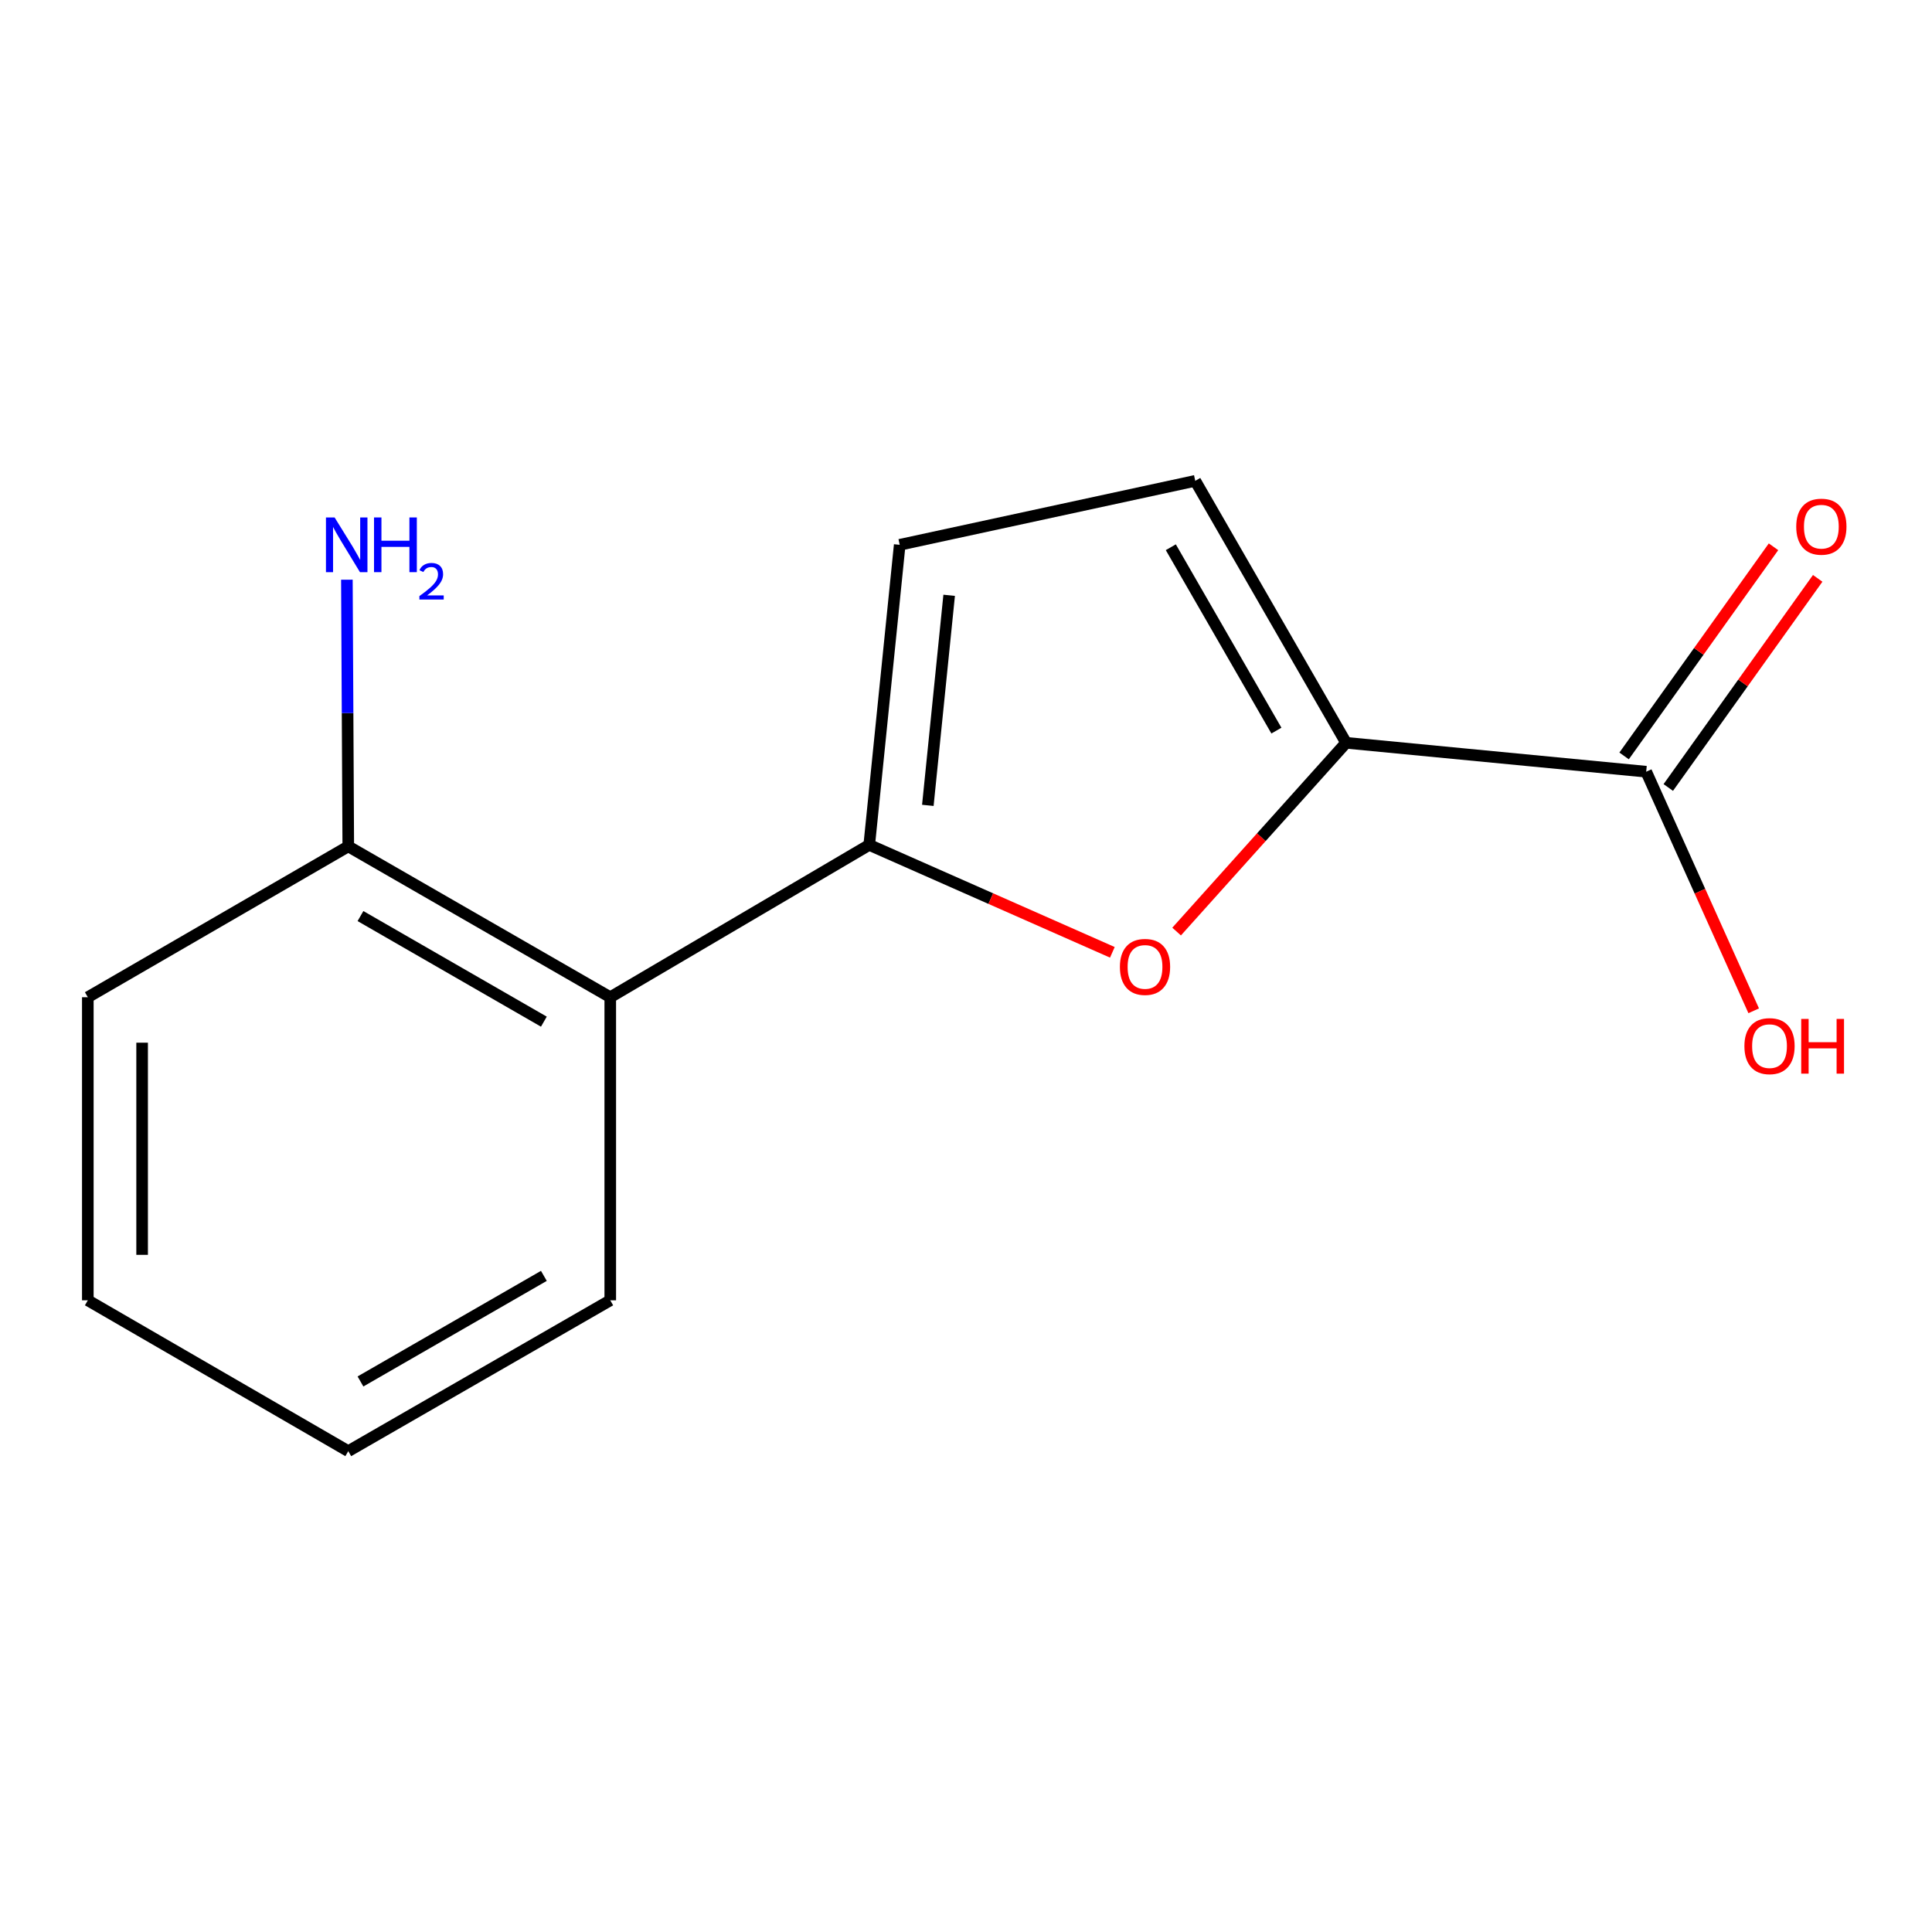 <?xml version='1.0' encoding='iso-8859-1'?>
<svg version='1.1' baseProfile='full'
              xmlns='http://www.w3.org/2000/svg'
                      xmlns:rdkit='http://www.rdkit.org/xml'
                      xmlns:xlink='http://www.w3.org/1999/xlink'
                  xml:space='preserve'
width='1000px' height='1000px' viewBox='0 0 1000 1000'>
<!-- END OF HEADER -->
<rect style='opacity:1.0;fill:#FFFFFF;stroke:none' width='1000' height='1000' x='0' y='0'> </rect>
<path class='bond-0' d='M 449.915,437.319 L 512.836,465.121' style='fill:none;fill-rule:evenodd;stroke:#000000;stroke-width:6px;stroke-linecap:butt;stroke-linejoin:miter;stroke-opacity:1' />
<path class='bond-0' d='M 512.836,465.121 L 575.756,492.922' style='fill:none;fill-rule:evenodd;stroke:#FF0000;stroke-width:6px;stroke-linecap:butt;stroke-linejoin:miter;stroke-opacity:1' />
<path class='bond-2' d='M 449.915,437.319 L 315.871,516.162' style='fill:none;fill-rule:evenodd;stroke:#000000;stroke-width:6px;stroke-linecap:butt;stroke-linejoin:miter;stroke-opacity:1' />
<path class='bond-3' d='M 449.915,437.319 L 465.687,281.99' style='fill:none;fill-rule:evenodd;stroke:#000000;stroke-width:6px;stroke-linecap:butt;stroke-linejoin:miter;stroke-opacity:1' />
<path class='bond-3' d='M 480.245,416.859 L 491.286,308.129' style='fill:none;fill-rule:evenodd;stroke:#000000;stroke-width:6px;stroke-linecap:butt;stroke-linejoin:miter;stroke-opacity:1' />
<path class='bond-1' d='M 609.012,482.176 L 652.874,433.326' style='fill:none;fill-rule:evenodd;stroke:#FF0000;stroke-width:6px;stroke-linecap:butt;stroke-linejoin:miter;stroke-opacity:1' />
<path class='bond-1' d='M 652.874,433.326 L 696.736,384.475' style='fill:none;fill-rule:evenodd;stroke:#000000;stroke-width:6px;stroke-linecap:butt;stroke-linejoin:miter;stroke-opacity:1' />
<path class='bond-5' d='M 696.736,384.475 L 852.065,399.435' style='fill:none;fill-rule:evenodd;stroke:#000000;stroke-width:6px;stroke-linecap:butt;stroke-linejoin:miter;stroke-opacity:1' />
<path class='bond-14' d='M 696.736,384.475 L 618.658,248.885' style='fill:none;fill-rule:evenodd;stroke:#000000;stroke-width:6px;stroke-linecap:butt;stroke-linejoin:miter;stroke-opacity:1' />
<path class='bond-14' d='M 660.666,378.163 L 606.011,283.25' style='fill:none;fill-rule:evenodd;stroke:#000000;stroke-width:6px;stroke-linecap:butt;stroke-linejoin:miter;stroke-opacity:1' />
<path class='bond-6' d='M 315.871,516.162 L 180.264,438.084' style='fill:none;fill-rule:evenodd;stroke:#000000;stroke-width:6px;stroke-linecap:butt;stroke-linejoin:miter;stroke-opacity:1' />
<path class='bond-6' d='M 281.504,528.809 L 186.58,474.155' style='fill:none;fill-rule:evenodd;stroke:#000000;stroke-width:6px;stroke-linecap:butt;stroke-linejoin:miter;stroke-opacity:1' />
<path class='bond-10' d='M 315.871,516.162 L 315.871,673.037' style='fill:none;fill-rule:evenodd;stroke:#000000;stroke-width:6px;stroke-linecap:butt;stroke-linejoin:miter;stroke-opacity:1' />
<path class='bond-4' d='M 465.687,281.99 L 618.658,248.885' style='fill:none;fill-rule:evenodd;stroke:#000000;stroke-width:6px;stroke-linecap:butt;stroke-linejoin:miter;stroke-opacity:1' />
<path class='bond-7' d='M 863.5,407.605 L 902.168,353.48' style='fill:none;fill-rule:evenodd;stroke:#000000;stroke-width:6px;stroke-linecap:butt;stroke-linejoin:miter;stroke-opacity:1' />
<path class='bond-7' d='M 902.168,353.48 L 940.835,299.356' style='fill:none;fill-rule:evenodd;stroke:#FF0000;stroke-width:6px;stroke-linecap:butt;stroke-linejoin:miter;stroke-opacity:1' />
<path class='bond-7' d='M 840.629,391.266 L 879.296,337.141' style='fill:none;fill-rule:evenodd;stroke:#000000;stroke-width:6px;stroke-linecap:butt;stroke-linejoin:miter;stroke-opacity:1' />
<path class='bond-7' d='M 879.296,337.141 L 917.963,283.016' style='fill:none;fill-rule:evenodd;stroke:#FF0000;stroke-width:6px;stroke-linecap:butt;stroke-linejoin:miter;stroke-opacity:1' />
<path class='bond-8' d='M 852.065,399.435 L 879.889,461.31' style='fill:none;fill-rule:evenodd;stroke:#000000;stroke-width:6px;stroke-linecap:butt;stroke-linejoin:miter;stroke-opacity:1' />
<path class='bond-8' d='M 879.889,461.31 L 907.712,523.186' style='fill:none;fill-rule:evenodd;stroke:#FF0000;stroke-width:6px;stroke-linecap:butt;stroke-linejoin:miter;stroke-opacity:1' />
<path class='bond-9' d='M 180.264,438.084 L 179.905,369.068' style='fill:none;fill-rule:evenodd;stroke:#000000;stroke-width:6px;stroke-linecap:butt;stroke-linejoin:miter;stroke-opacity:1' />
<path class='bond-9' d='M 179.905,369.068 L 179.546,300.052' style='fill:none;fill-rule:evenodd;stroke:#0000FF;stroke-width:6px;stroke-linecap:butt;stroke-linejoin:miter;stroke-opacity:1' />
<path class='bond-11' d='M 180.264,438.084 L 45.455,516.162' style='fill:none;fill-rule:evenodd;stroke:#000000;stroke-width:6px;stroke-linecap:butt;stroke-linejoin:miter;stroke-opacity:1' />
<path class='bond-12' d='M 315.871,673.037 L 180.264,751.115' style='fill:none;fill-rule:evenodd;stroke:#000000;stroke-width:6px;stroke-linecap:butt;stroke-linejoin:miter;stroke-opacity:1' />
<path class='bond-12' d='M 281.504,660.39 L 186.58,715.044' style='fill:none;fill-rule:evenodd;stroke:#000000;stroke-width:6px;stroke-linecap:butt;stroke-linejoin:miter;stroke-opacity:1' />
<path class='bond-13' d='M 45.455,516.162 L 45.455,673.037' style='fill:none;fill-rule:evenodd;stroke:#000000;stroke-width:6px;stroke-linecap:butt;stroke-linejoin:miter;stroke-opacity:1' />
<path class='bond-13' d='M 73.563,539.693 L 73.563,649.506' style='fill:none;fill-rule:evenodd;stroke:#000000;stroke-width:6px;stroke-linecap:butt;stroke-linejoin:miter;stroke-opacity:1' />
<path class='bond-15' d='M 180.264,751.115 L 45.455,673.037' style='fill:none;fill-rule:evenodd;stroke:#000000;stroke-width:6px;stroke-linecap:butt;stroke-linejoin:miter;stroke-opacity:1' />
<path  class='atom-1' d='M 579.658 500.47
Q 579.658 493.67, 583.018 489.87
Q 586.378 486.07, 592.658 486.07
Q 598.938 486.07, 602.298 489.87
Q 605.658 493.67, 605.658 500.47
Q 605.658 507.35, 602.258 511.27
Q 598.858 515.15, 592.658 515.15
Q 586.418 515.15, 583.018 511.27
Q 579.658 507.39, 579.658 500.47
M 592.658 511.95
Q 596.978 511.95, 599.298 509.07
Q 601.658 506.15, 601.658 500.47
Q 601.658 494.91, 599.298 492.11
Q 596.978 489.27, 592.658 489.27
Q 588.338 489.27, 585.978 492.07
Q 583.658 494.87, 583.658 500.47
Q 583.658 506.19, 585.978 509.07
Q 588.338 511.95, 592.658 511.95
' fill='#FF0000'/>
<path  class='atom-8' d='M 929.729 272.607
Q 929.729 265.807, 933.089 262.007
Q 936.449 258.207, 942.729 258.207
Q 949.009 258.207, 952.369 262.007
Q 955.729 265.807, 955.729 272.607
Q 955.729 279.487, 952.329 283.407
Q 948.929 287.287, 942.729 287.287
Q 936.489 287.287, 933.089 283.407
Q 929.729 279.527, 929.729 272.607
M 942.729 284.087
Q 947.049 284.087, 949.369 281.207
Q 951.729 278.287, 951.729 272.607
Q 951.729 267.047, 949.369 264.247
Q 947.049 261.407, 942.729 261.407
Q 938.409 261.407, 936.049 264.207
Q 933.729 267.007, 933.729 272.607
Q 933.729 278.327, 936.049 281.207
Q 938.409 284.087, 942.729 284.087
' fill='#FF0000'/>
<path  class='atom-9' d='M 902.902 541.477
Q 902.902 534.677, 906.262 530.877
Q 909.622 527.077, 915.902 527.077
Q 922.182 527.077, 925.542 530.877
Q 928.902 534.677, 928.902 541.477
Q 928.902 548.357, 925.502 552.277
Q 922.102 556.157, 915.902 556.157
Q 909.662 556.157, 906.262 552.277
Q 902.902 548.397, 902.902 541.477
M 915.902 552.957
Q 920.222 552.957, 922.542 550.077
Q 924.902 547.157, 924.902 541.477
Q 924.902 535.917, 922.542 533.117
Q 920.222 530.277, 915.902 530.277
Q 911.582 530.277, 909.222 533.077
Q 906.902 535.877, 906.902 541.477
Q 906.902 547.197, 909.222 550.077
Q 911.582 552.957, 915.902 552.957
' fill='#FF0000'/>
<path  class='atom-9' d='M 932.302 527.397
L 936.142 527.397
L 936.142 539.437
L 950.622 539.437
L 950.622 527.397
L 954.462 527.397
L 954.462 555.717
L 950.622 555.717
L 950.622 542.637
L 936.142 542.637
L 936.142 555.717
L 932.302 555.717
L 932.302 527.397
' fill='#FF0000'/>
<path  class='atom-10' d='M 173.192 267.83
L 182.472 282.83
Q 183.392 284.31, 184.872 286.99
Q 186.352 289.67, 186.432 289.83
L 186.432 267.83
L 190.192 267.83
L 190.192 296.15
L 186.312 296.15
L 176.352 279.75
Q 175.192 277.83, 173.952 275.63
Q 172.752 273.43, 172.392 272.75
L 172.392 296.15
L 168.712 296.15
L 168.712 267.83
L 173.192 267.83
' fill='#0000FF'/>
<path  class='atom-10' d='M 193.592 267.83
L 197.432 267.83
L 197.432 279.87
L 211.912 279.87
L 211.912 267.83
L 215.752 267.83
L 215.752 296.15
L 211.912 296.15
L 211.912 283.07
L 197.432 283.07
L 197.432 296.15
L 193.592 296.15
L 193.592 267.83
' fill='#0000FF'/>
<path  class='atom-10' d='M 217.125 295.156
Q 217.812 293.388, 219.448 292.411
Q 221.085 291.408, 223.356 291.408
Q 226.18 291.408, 227.764 292.939
Q 229.348 294.47, 229.348 297.189
Q 229.348 299.961, 227.289 302.548
Q 225.256 305.136, 221.032 308.198
L 229.665 308.198
L 229.665 310.31
L 217.072 310.31
L 217.072 308.541
Q 220.557 306.06, 222.616 304.212
Q 224.702 302.364, 225.705 300.7
Q 226.708 299.037, 226.708 297.321
Q 226.708 295.526, 225.811 294.523
Q 224.913 293.52, 223.356 293.52
Q 221.851 293.52, 220.848 294.127
Q 219.844 294.734, 219.132 296.08
L 217.125 295.156
' fill='#0000FF'/>
</svg>
